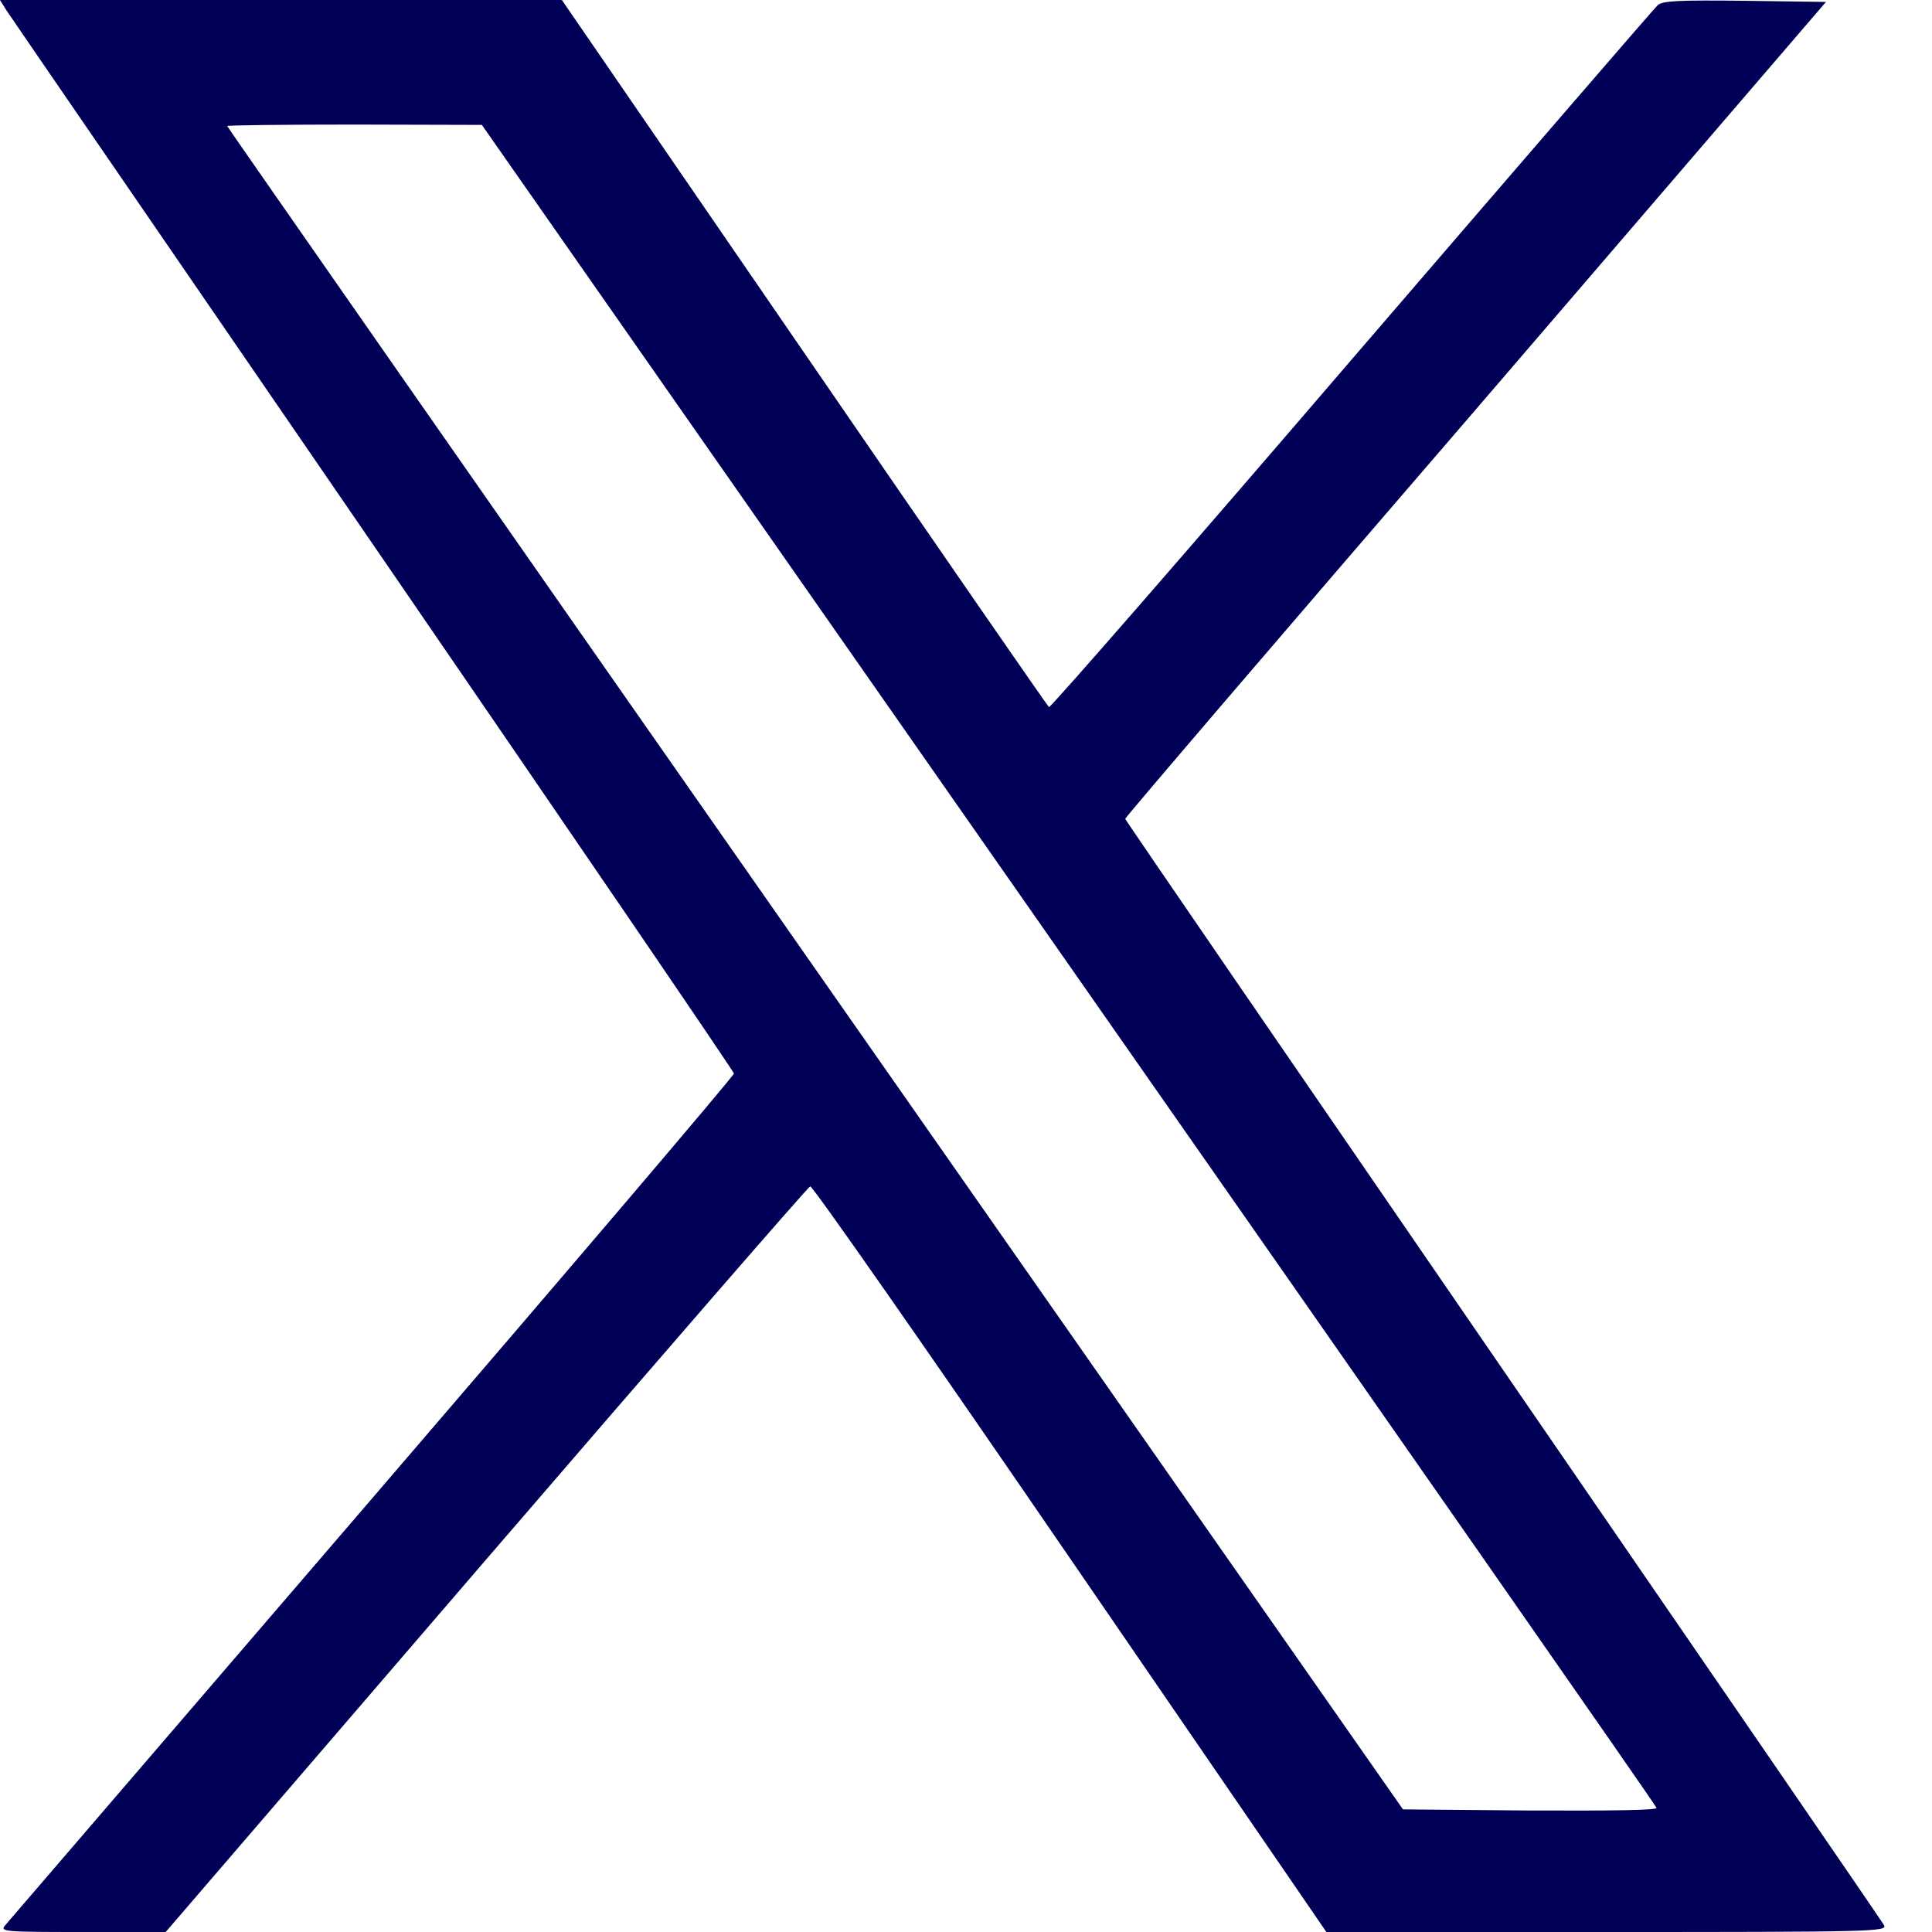 <svg width="17" height="17" viewBox="0 0 17 17" fill="none" xmlns="http://www.w3.org/2000/svg">
<path d="M0.056 0.09C0.09 0.143 1.544 2.258 3.287 4.798C5.03 7.338 6.458 9.43 6.458 9.446C6.458 9.466 5.027 11.146 3.274 13.185C1.524 15.22 0.07 16.914 0.043 16.944C0 16.997 0.046 17 0.727 17H1.458L4.277 13.723C5.827 11.923 7.112 10.442 7.129 10.439C7.149 10.432 8.178 11.907 9.416 13.713L11.671 17H14.141C16.482 17 16.608 16.997 16.578 16.94C16.562 16.91 15.051 14.709 13.225 12.053C11.399 9.396 9.901 7.215 9.901 7.205C9.901 7.192 11.289 5.571 12.986 3.603L16.067 0.017L15.353 0.007C14.765 -1.1446e-06 14.629 0.007 14.586 0.046C14.556 0.073 13.344 1.478 11.893 3.164C10.442 4.854 9.244 6.229 9.23 6.222C9.217 6.212 8.248 4.811 7.076 3.104L4.944 0H2.47H0L0.056 0.09ZM9.403 8.487C12.242 12.551 14.573 15.888 14.576 15.908C14.586 15.928 14.184 15.934 13.467 15.931L12.345 15.921L7.172 8.523C4.326 4.453 1.999 1.116 1.999 1.109C1.999 1.102 2.504 1.096 3.121 1.096L4.24 1.099L9.403 8.487Z" fill="#000057"/>
</svg>
